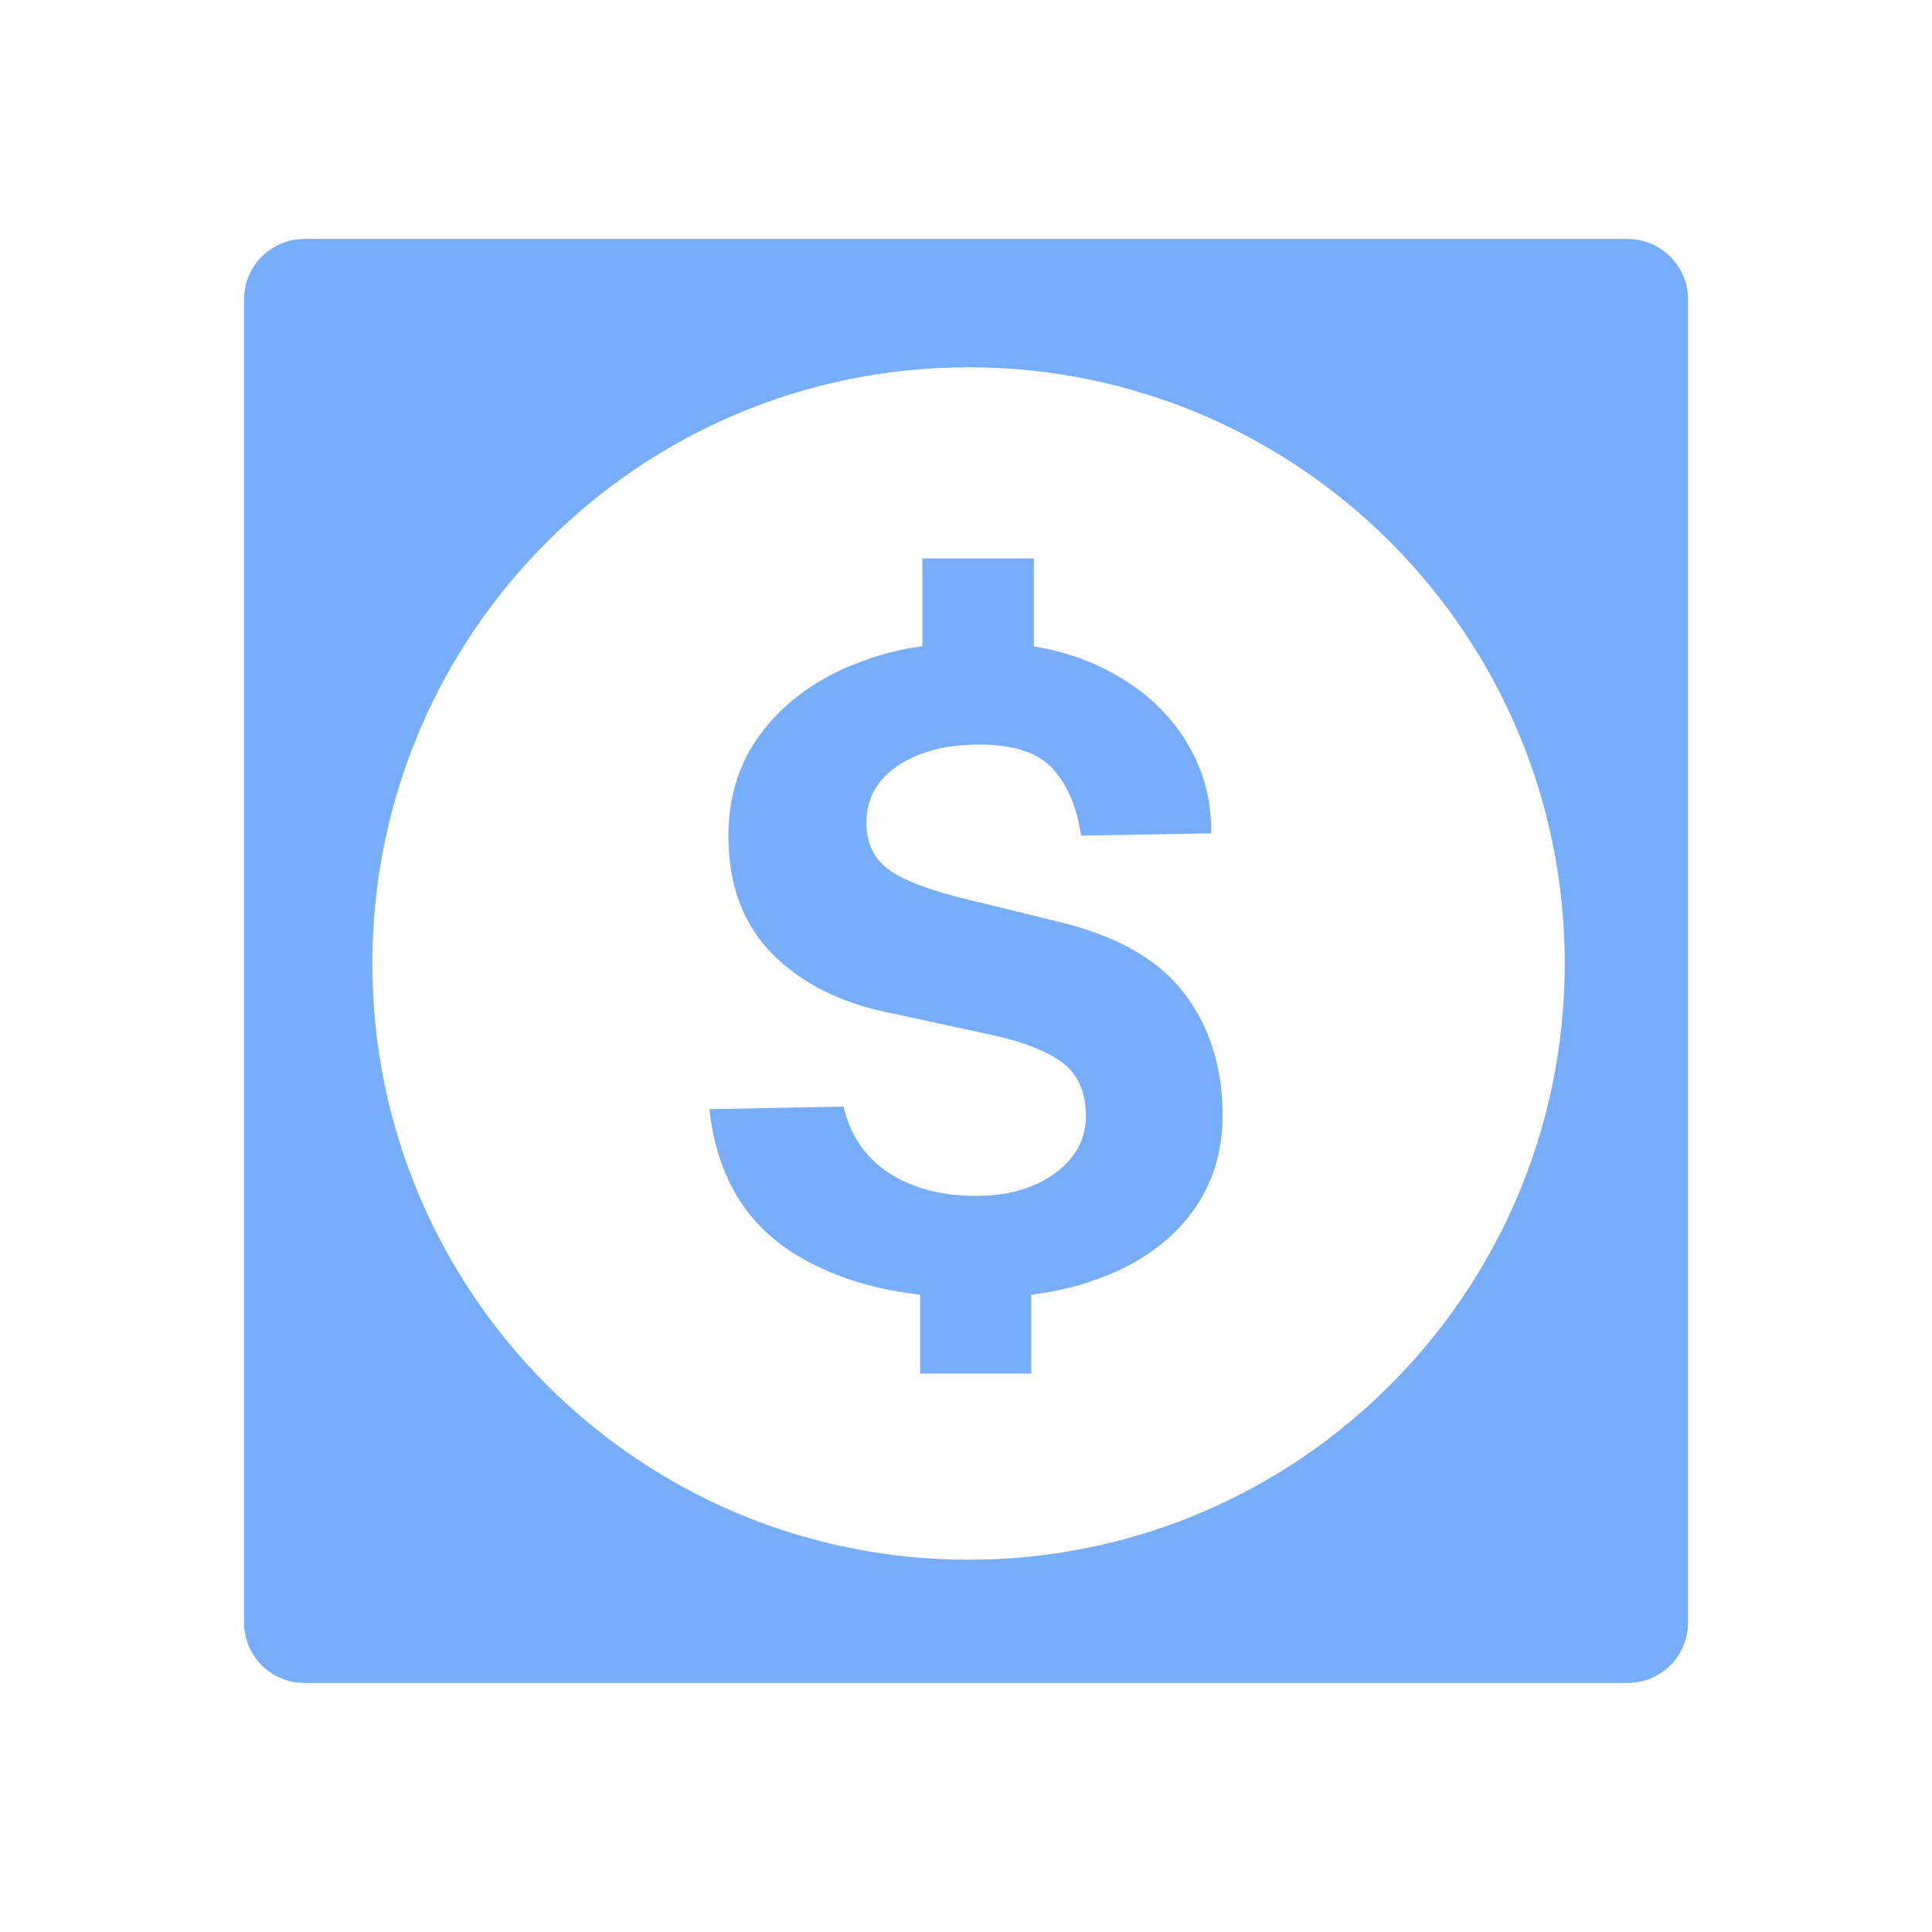 <?xml version="1.0" encoding="utf-8"?>
<svg xmlns="http://www.w3.org/2000/svg" fill="none" height="32" viewBox="0 0 32 32" width="32">
  <g id="Icon/Corporate Finance">
    <path clip-rule="evenodd" d="M5.042 3.958C4.49 3.958 4.042 4.406 4.042 4.958V26.875C4.042 27.427 4.49 27.875 5.042 27.875H26.959C27.511 27.875 27.959 27.427 27.959 26.875V4.958C27.959 4.406 27.511 3.958 26.959 3.958H5.042ZM16.042 25.834C21.496 25.834 25.917 21.412 25.917 15.959C25.917 10.505 21.496 6.083 16.042 6.083C10.588 6.083 6.167 10.505 6.167 15.959C6.167 21.412 10.588 25.834 16.042 25.834Z" fill="#78ADFC" fill-rule="evenodd" id="Subtract"/>
    <path d="M17.081 22.751V21.443L17.343 21.405C17.582 21.364 17.808 21.309 18.023 21.24L18.337 21.125C18.945 20.877 19.416 20.525 19.749 20.071C20.083 19.617 20.25 19.085 20.25 18.475C20.25 17.679 20.037 17.003 19.611 16.447C19.185 15.89 18.492 15.497 17.533 15.268L15.832 14.85C15.257 14.699 14.867 14.534 14.66 14.356C14.453 14.178 14.35 13.935 14.35 13.628C14.35 13.432 14.392 13.257 14.477 13.1C14.562 12.944 14.688 12.809 14.853 12.694C15.019 12.579 15.216 12.49 15.445 12.427C15.674 12.363 15.934 12.332 16.226 12.332C16.791 12.332 17.195 12.466 17.438 12.734C17.682 13.003 17.837 13.371 17.906 13.84L20.06 13.803C20.07 13.223 19.917 12.692 19.603 12.211C19.289 11.73 18.841 11.347 18.26 11.061C17.927 10.898 17.56 10.781 17.156 10.712L17.124 10.708V9.249H15.277V10.702L15.079 10.732C14.845 10.776 14.619 10.834 14.402 10.908L14.083 11.028C13.457 11.292 12.963 11.666 12.601 12.152C12.238 12.638 12.059 13.213 12.064 13.877C12.074 14.687 12.321 15.332 12.805 15.813C13.29 16.294 13.933 16.615 14.736 16.776L16.467 17.15C16.983 17.267 17.365 17.422 17.614 17.614C17.862 17.807 17.986 18.099 17.986 18.489C17.986 18.743 17.908 18.969 17.752 19.167C17.596 19.364 17.384 19.521 17.113 19.635C16.843 19.75 16.533 19.808 16.182 19.808C15.598 19.808 15.113 19.682 14.726 19.43C14.339 19.179 14.087 18.812 13.97 18.328L11.75 18.372C11.867 19.436 12.32 20.224 13.108 20.734C13.634 21.074 14.266 21.3 15.004 21.414L15.24 21.445V22.751H17.081Z" fill="#78ADFC" id="$"/>
  </g>
</svg>